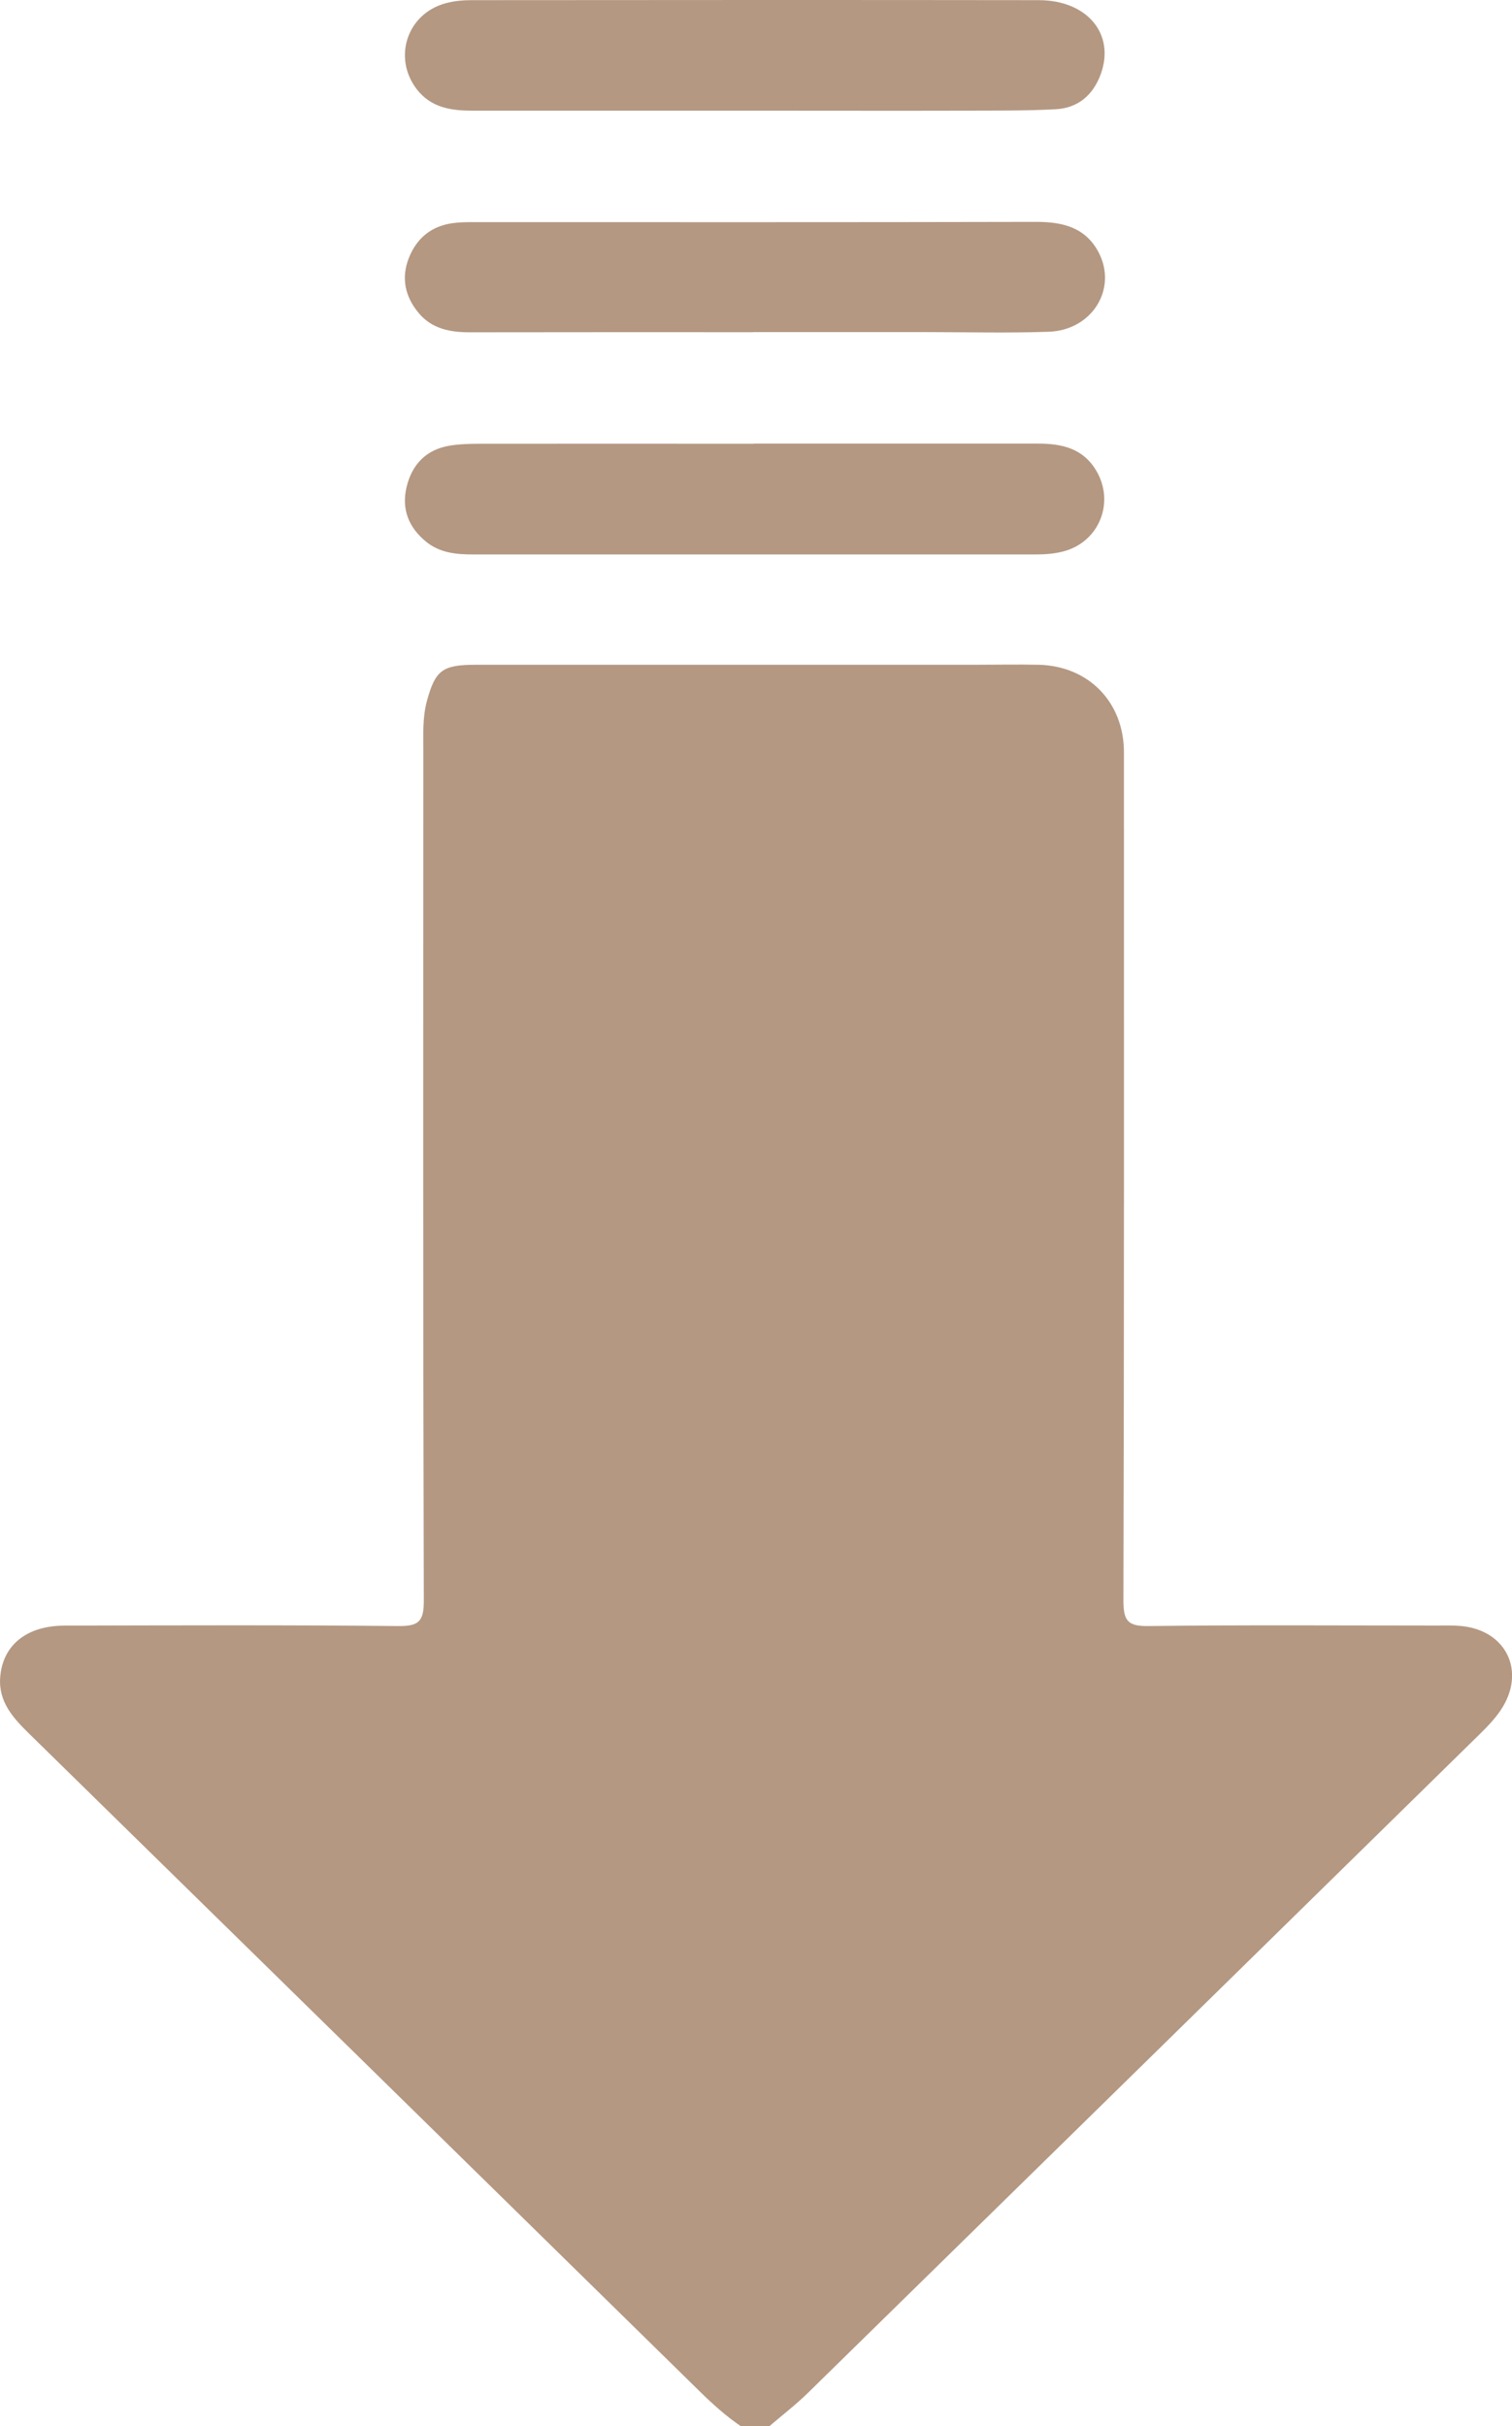 <svg width="48" height="77" viewBox="0 0 48 77" fill="none" xmlns="http://www.w3.org/2000/svg">
    <g clip-path="url(#clip0_11196_1199)">
        <path d="M23.521 77C23.053 76.683 22.636 76.307 22.232 75.912C15.136 68.948 8.036 61.988 0.933 55.028C0.423 54.529 -0.053 54.013 0.006 53.235C0.082 52.209 0.846 51.594 2.048 51.591C5.579 51.583 9.106 51.569 12.636 51.605C13.289 51.611 13.457 51.465 13.454 50.795C13.429 41.823 13.435 32.851 13.44 23.88C13.44 23.333 13.407 22.78 13.555 22.238C13.819 21.276 14.043 21.097 15.099 21.097C20.38 21.097 25.662 21.097 30.943 21.097C31.618 21.097 32.296 21.083 32.972 21.097C34.563 21.136 35.681 22.286 35.681 23.88C35.681 32.851 35.689 41.823 35.664 50.795C35.664 51.451 35.81 51.614 36.471 51.605C39.525 51.566 42.579 51.589 45.63 51.589C45.879 51.589 46.132 51.58 46.381 51.603C47.829 51.737 48.457 53.059 47.642 54.273C47.462 54.54 47.235 54.781 47.003 55.008C39.886 61.991 32.77 68.968 25.648 75.942C25.264 76.318 24.832 76.649 24.423 77C24.124 77 23.824 77 23.521 77Z" fill="#B49882"/>
        <path d="M23.91 10.543C20.91 10.543 17.909 10.54 14.908 10.546C14.284 10.546 13.706 10.434 13.289 9.931C12.86 9.415 12.726 8.82 12.983 8.178C13.236 7.547 13.704 7.171 14.379 7.081C14.6 7.05 14.827 7.05 15.051 7.05C21.002 7.05 26.953 7.056 32.907 7.042C33.736 7.042 34.453 7.216 34.871 7.998C35.487 9.157 34.675 10.484 33.288 10.529C31.988 10.574 30.688 10.54 29.388 10.54C27.561 10.54 25.737 10.54 23.91 10.54L23.91 10.543Z" fill="#B49882"/>
        <path d="M23.941 14.078C26.942 14.078 29.943 14.078 32.943 14.078C33.703 14.078 34.381 14.221 34.806 14.945C35.384 15.924 34.916 17.147 33.834 17.478C33.518 17.573 33.198 17.596 32.87 17.596C26.919 17.596 20.966 17.596 15.015 17.596C14.482 17.596 13.967 17.548 13.53 17.195C12.975 16.743 12.742 16.162 12.905 15.466C13.073 14.751 13.519 14.271 14.267 14.145C14.586 14.092 14.914 14.083 15.236 14.083C18.136 14.078 21.039 14.083 23.938 14.083L23.941 14.078Z" fill="#B49882"/>
        <path d="M23.913 3.512C20.938 3.512 17.962 3.512 14.984 3.512C14.311 3.512 13.687 3.414 13.238 2.842C12.457 1.835 12.922 0.429 14.155 0.101C14.415 0.031 14.695 0.005 14.967 0.005C20.968 -0 26.97 -0.003 32.974 0.005C34.507 0.005 35.403 1.071 34.949 2.34C34.711 3.007 34.229 3.431 33.512 3.467C32.615 3.515 31.713 3.509 30.814 3.512C28.514 3.518 26.213 3.512 23.91 3.512L23.913 3.512Z" fill="#B49882"/>
    </g>
    <defs>
        <clipPath id="clip0_11196_1199">
            <rect width="77" height="48" fill="white" transform="translate(0 77) rotate(-90)"/>
        </clipPath>
    </defs>
</svg>
